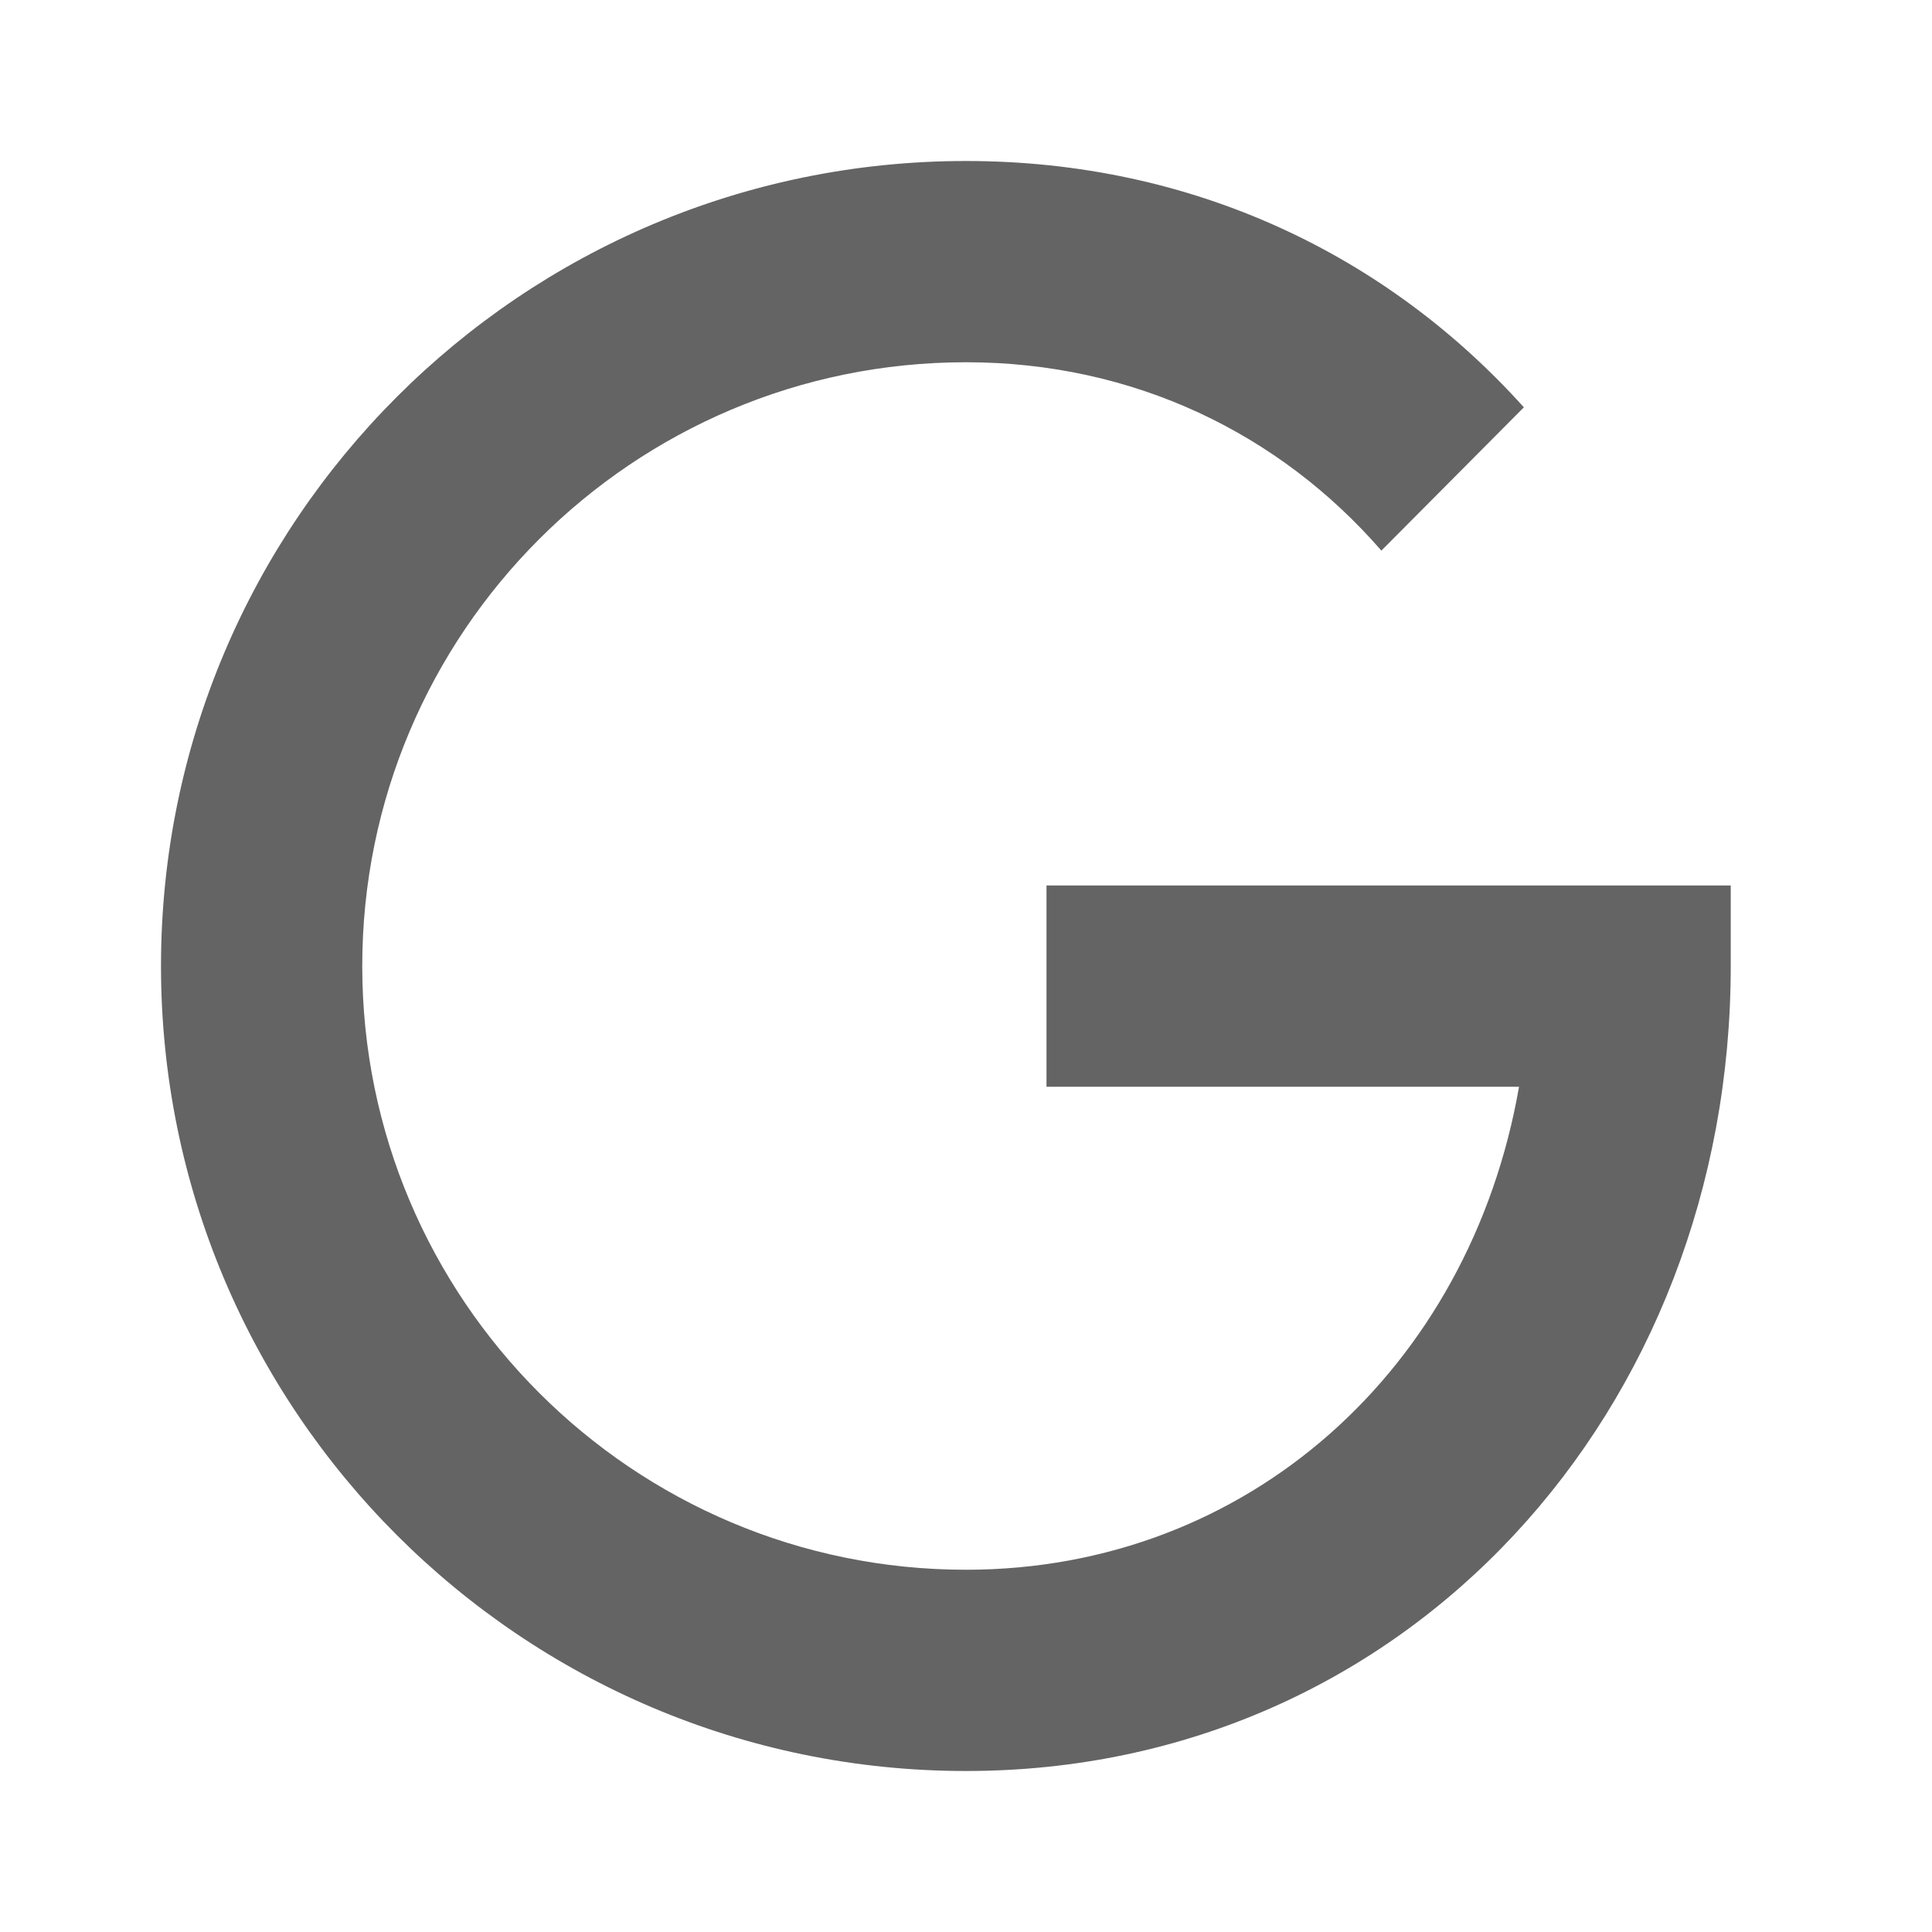 <?xml version="1.0"?>
<svg xmlns="http://www.w3.org/2000/svg" xmlns:xlink="http://www.w3.org/1999/xlink" aria-hidden="true" width="1em" height="1em" viewBox="0 0 24 24" data-icon="mdi:google-glass" data-width="1em" data-height="1em" data-inline="false" class="iconify"><path d="M13 11v2.5h5.87c-.61 3.5-3.37 6-6.87 6-4.14 0-7.5-3.36-7.5-7.5 0-4.14 3.36-7.5 7.5-7.5 2.09 0 3.9.89 5.16 2.34l1.77-1.78C17.24 3.18 14.83 2 12 2 6.48 2 2 6.48 2 12s4.48 10 10 10c5.5 0 9.5-4.5 9.5-10v-1H13z" fill="#646464"/></svg>
